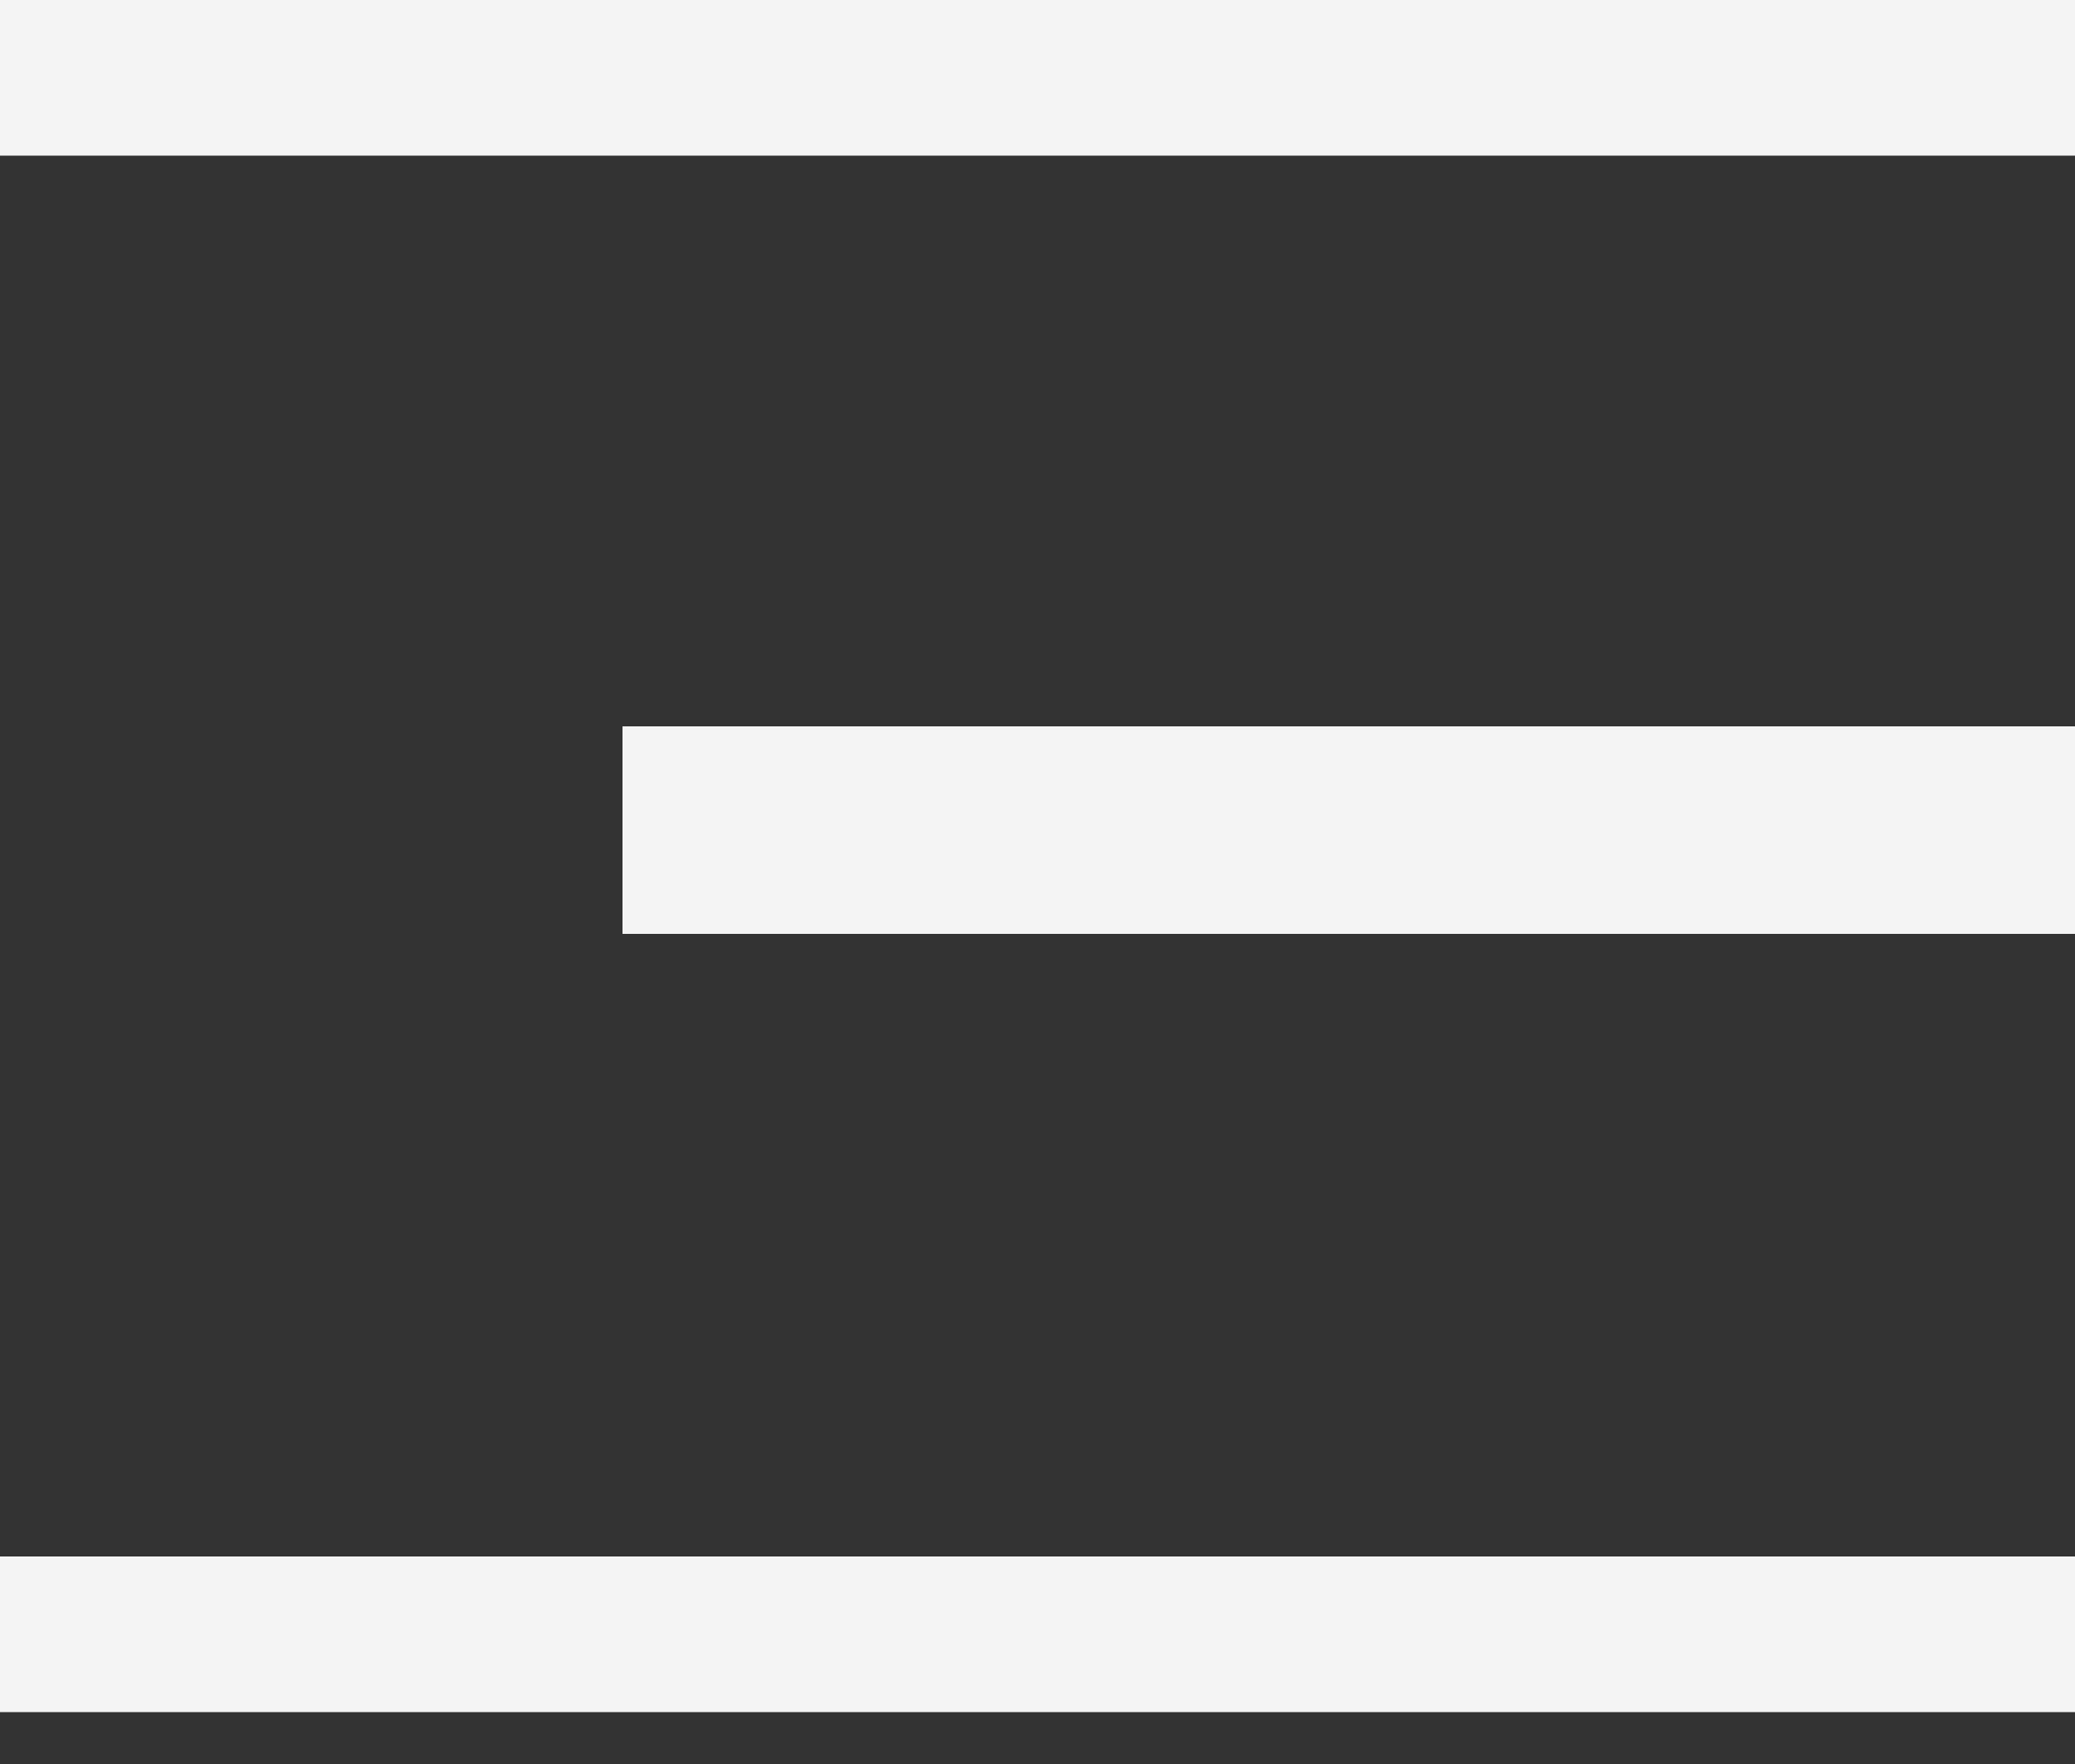 <svg width="20" height="17" viewBox="0 0 20 17" fill="none" xmlns="http://www.w3.org/2000/svg">
<rect x="0" y="0" width="20" height="17" fill="#333333" stroke="none"/>
<path fill-rule="evenodd" clip-rule="evenodd" d="M0 0H20V1.5H0V0ZM6 7H20V9H6V7ZM0 15H20V16.5H0V15Z" fill="#F4F4F4"/>
</svg>
